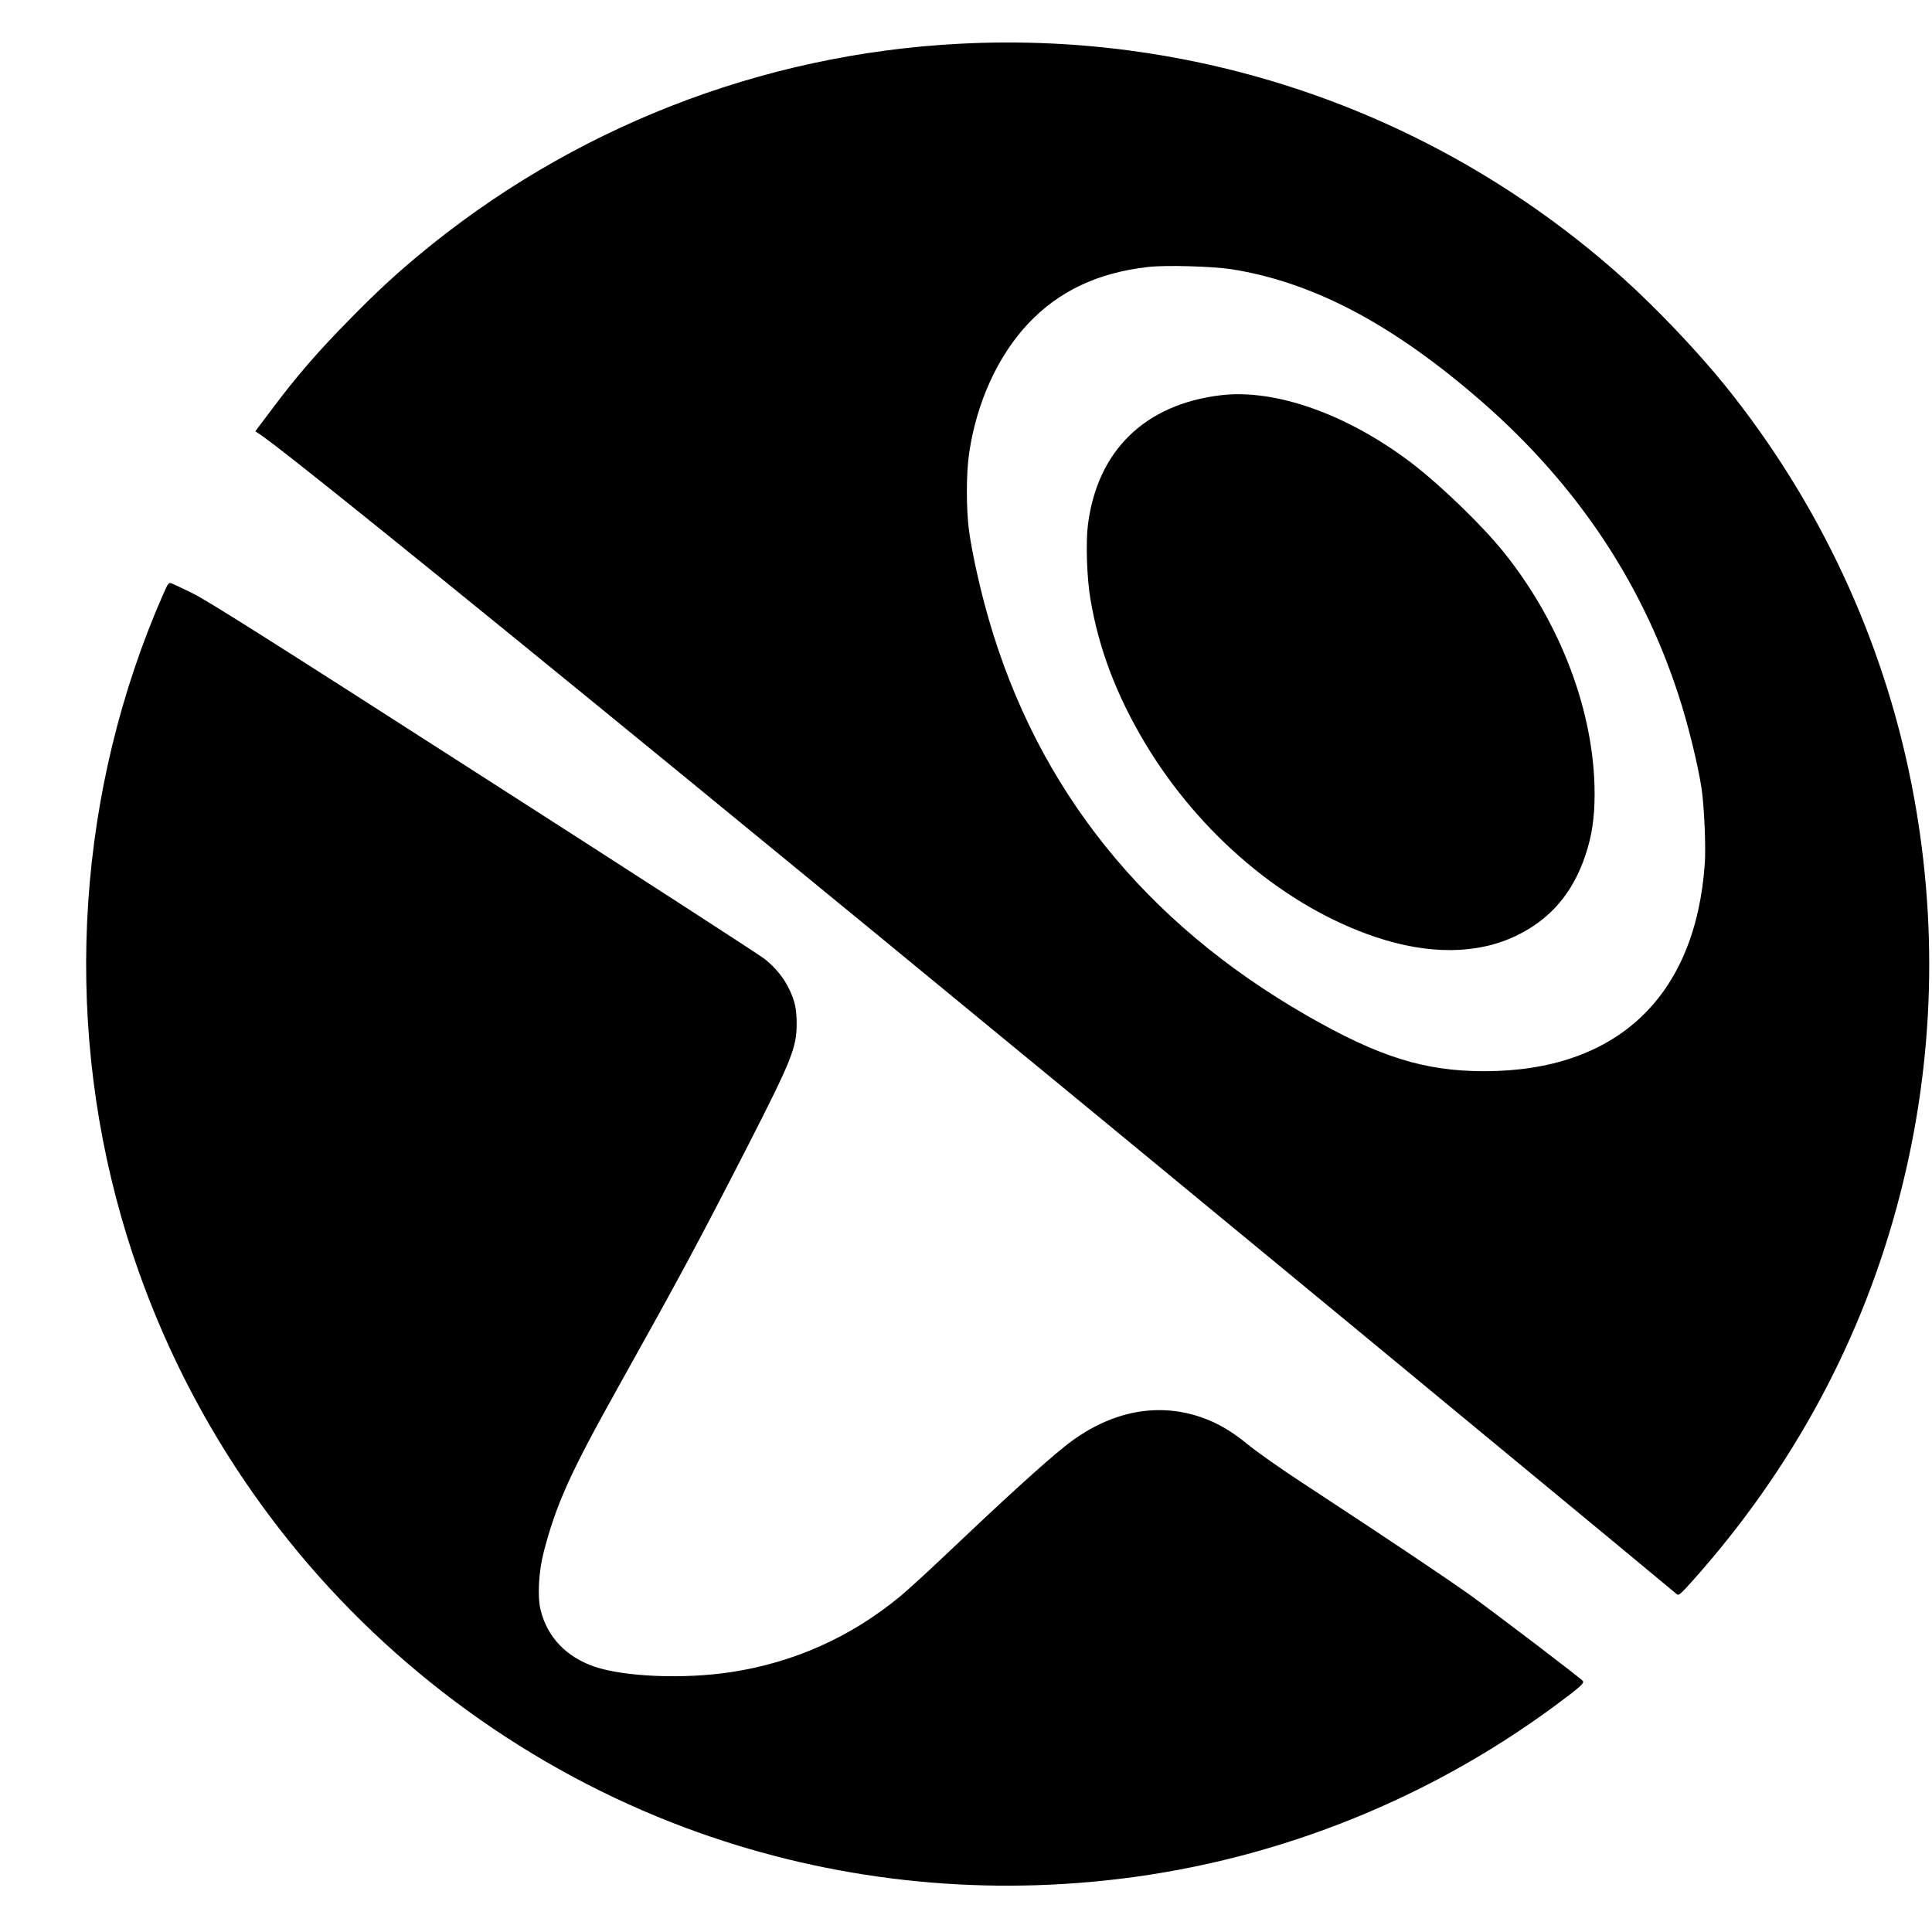 <?xml version="1.0" standalone="no"?>
<!DOCTYPE svg PUBLIC "-//W3C//DTD SVG 20010904//EN"
 "http://www.w3.org/TR/2001/REC-SVG-20010904/DTD/svg10.dtd">
<svg version="1.0" xmlns="http://www.w3.org/2000/svg"
 width="1506pt" height="1506pt" viewBox="0 0 1506 1506"
 preserveAspectRatio="xMidYMid meet">
<g transform="translate(0,1506) scale(0.1,-0.1)"
fill="#000000" stroke="none">
<path d="M7480 14719 c-1550 -80 -3031 -660 -4223 -1654 -183 -153 -328 -287
-523 -486 -260 -264 -419 -447 -625 -723 l-119 -158 38 -25 c369 -250 4847
-3914 10532 -8616 272 -226 502 -416 511 -424 15 -12 28 -1 122 104 783 876
1330 1892 1617 3008 271 1051 301 2140 89 3210 -223 1126 -719 2188 -1444
3090 -218 271 -542 612 -805 848 -1418 1271 -3268 1925 -5170 1826z m2122
-1758 c614 -98 1210 -405 1870 -964 779 -658 1313 -1438 1611 -2352 76 -231
155 -555 182 -740 20 -141 33 -451 24 -575 -72 -1041 -687 -1620 -1719 -1620
-467 0 -823 112 -1385 435 -1264 726 -2097 1766 -2479 3093 -66 227 -129 513
-152 682 -23 168 -23 447 0 604 57 395 223 761 461 1014 239 253 543 397 936
441 137 16 504 5 651 -18z"/>
<path d="M9515 11979 c-592 -71 -963 -434 -1035 -1013 -17 -134 -8 -414 20
-576 64 -383 200 -743 421 -1115 427 -717 1100 -1285 1804 -1520 413 -138 792
-135 1094 11 265 127 441 332 540 629 50 150 71 292 71 477 0 630 -262 1328
-707 1882 -172 214 -499 529 -728 703 -499 377 -1056 573 -1480 522z"/>
<path d="M1272 10428 c-666 -1518 -783 -3259 -326 -4856 263 -920 705 -1774
1305 -2522 807 -1006 1889 -1789 3094 -2238 1035 -386 2148 -527 3256 -412
1269 130 2491 604 3519 1363 197 146 232 177 218 194 -18 23 -649 503 -868
662 -175 126 -649 444 -1316 881 -167 109 -353 240 -423 297 -132 109 -240
171 -372 217 -353 120 -726 39 -1062 -231 -168 -135 -466 -406 -942 -858 -132
-125 -285 -265 -341 -311 -384 -316 -828 -515 -1321 -589 -365 -55 -827 -36
-1061 44 -219 76 -365 229 -418 441 -26 104 -15 302 25 455 99 377 207 615
583 1288 486 870 623 1126 998 1857 352 688 390 783 390 971 0 112 -14 176
-56 264 -43 91 -107 170 -191 238 -37 30 -1024 669 -2193 1418 -1696 1089
-2154 1378 -2270 1435 -80 39 -154 74 -166 78 -19 6 -26 -4 -62 -86z"/>
</g>
</svg>
